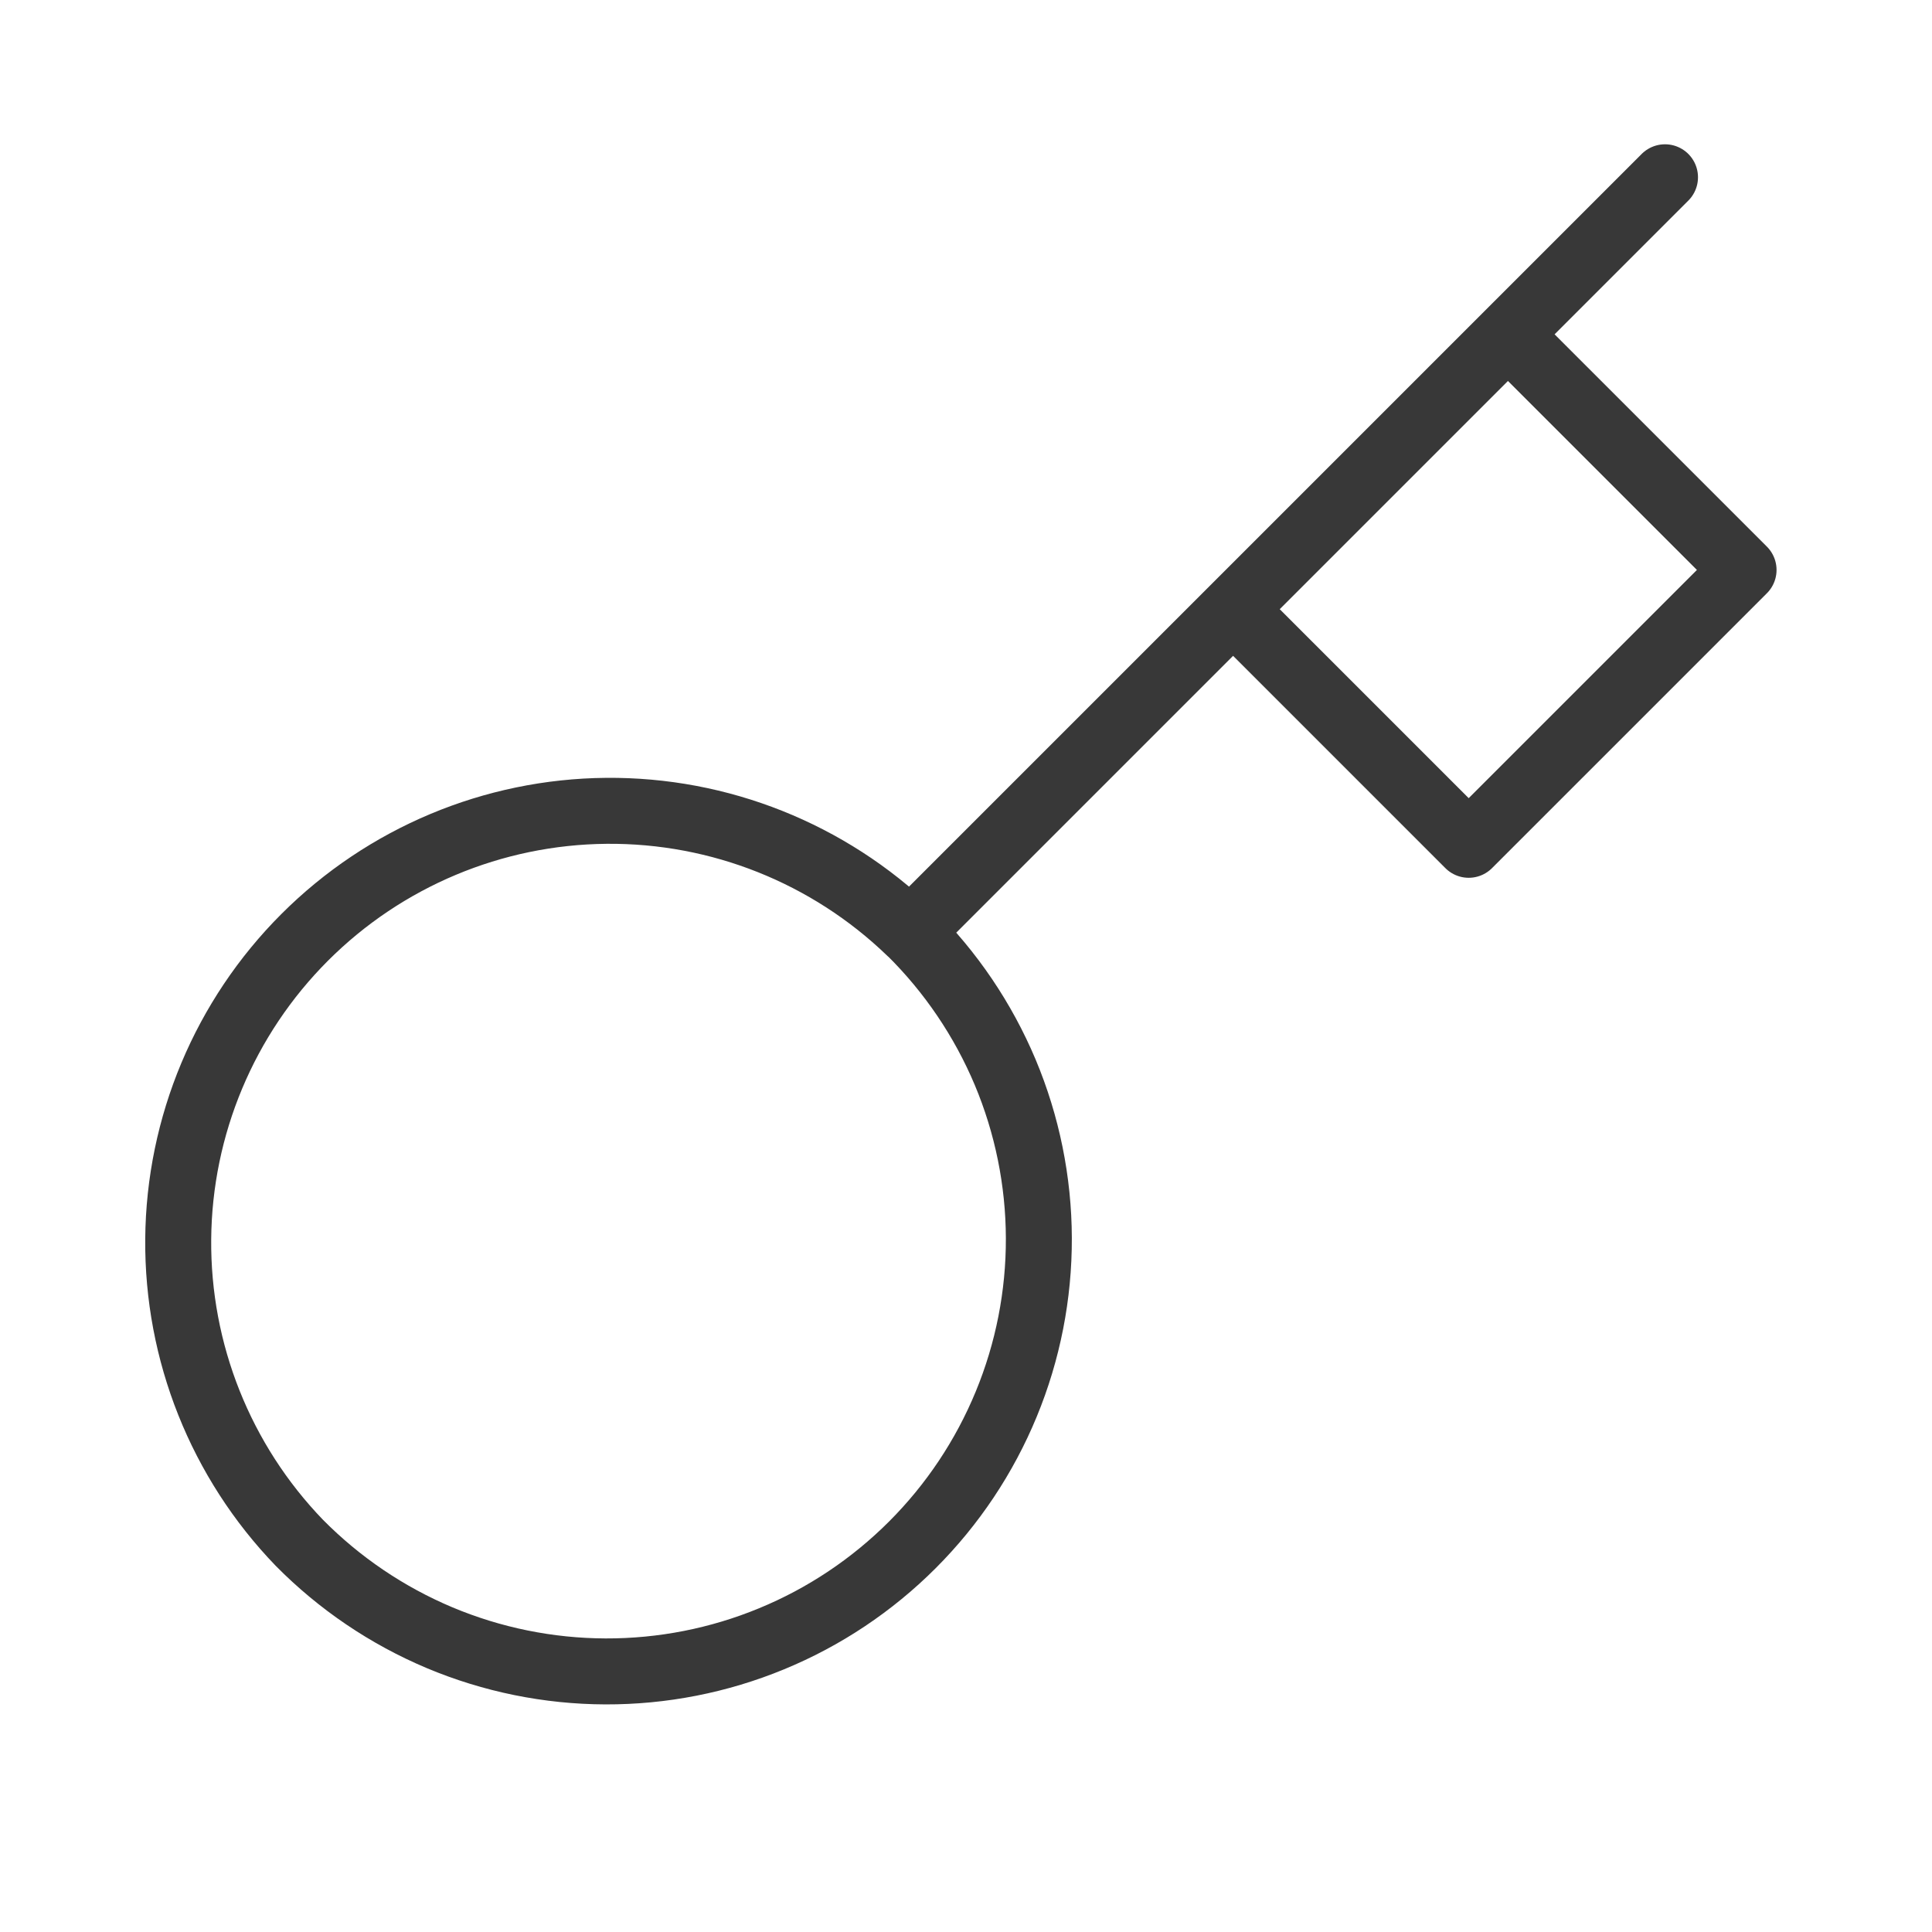 <svg xmlns="http://www.w3.org/2000/svg" width="41" height="41" viewBox="0 0 41 41" fill="none">
    <path
        d="M26.168 12.928L32.001 7.095M35.334 3.762L32.001 7.095L35.334 3.762ZM19.318 19.778C20.178 20.628 20.862 21.639 21.331 22.753C21.799 23.868 22.042 25.064 22.046 26.273C22.05 27.482 21.815 28.68 21.354 29.797C20.893 30.915 20.216 31.93 19.361 32.785C18.506 33.64 17.491 34.318 16.373 34.778C15.256 35.239 14.058 35.474 12.849 35.47C11.64 35.466 10.444 35.223 9.329 34.755C8.215 34.286 7.204 33.602 6.354 32.742C4.685 31.013 3.761 28.697 3.782 26.294C3.802 23.89 4.767 21.591 6.466 19.892C8.166 18.192 10.465 17.228 12.868 17.207C15.272 17.186 17.587 18.11 19.316 19.78L19.318 19.778ZM19.318 19.778L26.168 12.928L19.318 19.778ZM26.168 12.928L31.168 17.928L37.001 12.095L32.001 7.095L26.168 12.928Z"
        stroke="#383838" stroke-width="1.4" stroke-linecap="round" stroke-linejoin="round" />
</svg>